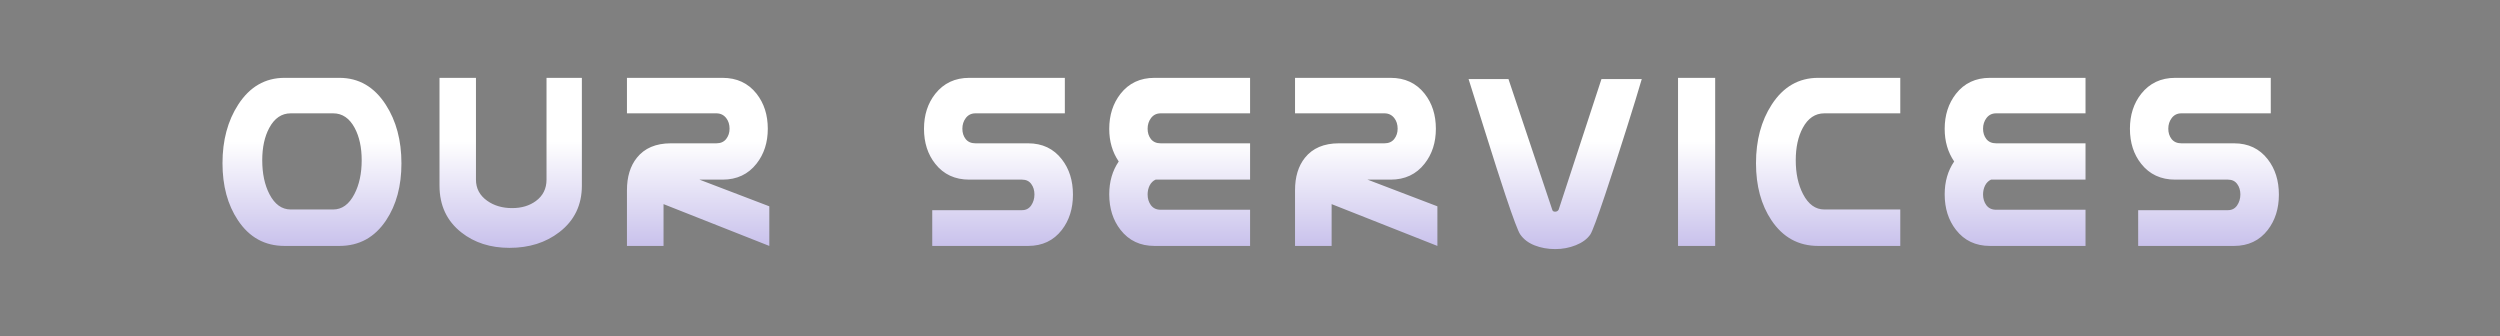 <svg xmlns="http://www.w3.org/2000/svg" fill="none" viewBox="0 0 639 86" height="86" width="639">
<rect x="0" y="0" width="639" height="86" fill="#808080" stroke="none"/>
<path fill="url(#paint0_linear_2001_79)" d="M86.752 62.859H72.724C67.685 62.859 63.712 60.668 60.806 56.285C58.181 52.348 56.869 47.496 56.869 41.73C56.869 35.871 58.205 30.879 60.877 26.754C63.83 22.184 67.779 19.898 72.724 19.898H86.752C91.697 19.898 95.646 22.184 98.599 26.754C101.271 30.879 102.607 35.883 102.607 41.766C102.607 47.531 101.306 52.371 98.705 56.285C95.798 60.668 91.814 62.859 86.752 62.859ZM85.169 53.543C87.419 53.543 89.224 52.23 90.584 49.605C91.826 47.215 92.447 44.332 92.447 40.957C92.447 37.676 91.849 34.922 90.654 32.695C89.318 30.211 87.49 28.969 85.169 28.969H74.306C71.986 28.969 70.158 30.211 68.822 32.695C67.627 34.922 67.029 37.676 67.029 40.957C67.029 44.355 67.638 47.238 68.857 49.605C70.216 52.23 72.033 53.543 74.306 53.543H85.169ZM148.725 47.461C148.725 52.43 146.803 56.391 142.959 59.344C139.491 62.016 135.248 63.352 130.233 63.352C125.358 63.352 121.256 62.039 117.928 59.414C114.202 56.484 112.338 52.5 112.338 47.461V19.898H121.655V45.914C121.655 48.164 122.616 49.969 124.537 51.328C126.295 52.57 128.416 53.191 130.901 53.191C133.291 53.191 135.307 52.594 136.948 51.398C138.776 50.062 139.69 48.234 139.69 45.914V19.898H148.725V47.461ZM196.636 62.859L169.601 52.172V62.859H160.249V48.621C160.249 45.199 161.093 42.434 162.78 40.324C164.749 37.863 167.644 36.633 171.464 36.633H183.101C184.179 36.633 185.011 36.27 185.597 35.543C186.183 34.793 186.476 33.914 186.476 32.906C186.476 31.828 186.195 30.926 185.632 30.199C184.999 29.379 184.155 28.969 183.101 28.969H160.249V19.898H184.683C188.339 19.898 191.234 21.246 193.366 23.941C195.288 26.379 196.249 29.367 196.249 32.906C196.249 36.422 195.288 39.398 193.366 41.836C191.234 44.555 188.339 45.914 184.683 45.914H178.777L196.636 52.734V62.859ZM272.173 28.969H249.321C248.29 28.969 247.47 29.367 246.86 30.164C246.274 30.938 245.981 31.852 245.981 32.906C245.981 33.938 246.262 34.816 246.825 35.543C247.411 36.27 248.243 36.633 249.321 36.633H262.786C266.419 36.633 269.29 37.992 271.399 40.711C273.298 43.148 274.247 46.16 274.247 49.746C274.247 53.309 273.298 56.32 271.399 58.781C269.29 61.5 266.419 62.859 262.786 62.859H238.282V53.719H261.239C262.223 53.719 262.997 53.32 263.559 52.523C264.122 51.703 264.403 50.766 264.403 49.711C264.403 48.656 264.134 47.766 263.595 47.039C263.055 46.289 262.27 45.914 261.239 45.914H247.739C244.083 45.914 241.188 44.566 239.055 41.871C237.134 39.457 236.173 36.469 236.173 32.906C236.173 29.391 237.134 26.414 239.055 23.977C241.212 21.258 244.106 19.898 247.739 19.898H272.173V28.969ZM319.521 62.859H295.087C291.431 62.859 288.537 61.488 286.404 58.746C284.482 56.285 283.521 53.262 283.521 49.676C283.521 46.441 284.33 43.641 285.947 41.273C284.33 38.906 283.521 36.129 283.521 32.941C283.521 29.426 284.482 26.438 286.404 23.977C288.537 21.258 291.431 19.898 295.087 19.898H319.521V28.969H296.67C295.638 28.969 294.818 29.367 294.209 30.164C293.623 30.938 293.33 31.852 293.33 32.906C293.33 33.938 293.611 34.816 294.173 35.543C294.759 36.27 295.591 36.633 296.67 36.633H319.521V45.668V45.914H295.369C294.736 46.195 294.232 46.688 293.857 47.391C293.505 48.094 293.33 48.867 293.33 49.711C293.33 50.766 293.611 51.68 294.173 52.453C294.759 53.227 295.591 53.613 296.67 53.613H319.521V62.859ZM367.397 62.859L340.362 52.172V62.859H331.01V48.621C331.01 45.199 331.854 42.434 333.541 40.324C335.51 37.863 338.405 36.633 342.225 36.633H353.862C354.94 36.633 355.772 36.27 356.358 35.543C356.944 34.793 357.237 33.914 357.237 32.906C357.237 31.828 356.955 30.926 356.393 30.199C355.76 29.379 354.916 28.969 353.862 28.969H331.01V19.898H355.444C359.1 19.898 361.995 21.246 364.127 23.941C366.049 26.379 367.01 29.367 367.01 32.906C367.01 36.422 366.049 39.398 364.127 41.836C361.995 44.555 359.1 45.914 355.444 45.914H349.538L367.397 52.734V62.859ZM419.632 20.215C418.718 23.355 417.464 27.445 415.87 32.484C413.878 38.812 412.003 44.602 410.245 49.852C408.23 55.852 406.976 59.215 406.484 59.941C405.663 61.113 404.421 62.027 402.757 62.684C401.116 63.34 399.37 63.668 397.519 63.668C395.62 63.668 393.862 63.352 392.245 62.719C390.652 62.086 389.433 61.16 388.589 59.941C388.073 59.262 386.808 55.91 384.792 49.887C383.573 46.254 381.722 40.465 379.237 32.52C377.175 25.934 375.886 21.832 375.37 20.215H385.566L396.745 53.578C396.816 53.93 397.062 54.105 397.484 54.105C397.905 54.105 398.21 53.93 398.398 53.578L409.331 20.215H419.632ZM438.398 62.859H428.906V19.898H438.398V62.859ZM485.712 62.859H464.723C459.684 62.859 455.7 60.668 452.77 56.285C450.145 52.348 448.833 47.496 448.833 41.73C448.833 35.871 450.169 30.879 452.841 26.754C455.794 22.184 459.755 19.898 464.723 19.898H485.712V28.969H466.305C463.962 28.969 462.122 30.211 460.786 32.695C459.591 34.922 458.993 37.676 458.993 40.957C458.993 44.332 459.614 47.215 460.856 49.605C462.216 52.23 464.032 53.543 466.305 53.543H485.712V62.859ZM533.06 62.859H508.627C504.97 62.859 502.076 61.488 499.943 58.746C498.021 56.285 497.06 53.262 497.06 49.676C497.06 46.441 497.869 43.641 499.486 41.273C497.869 38.906 497.06 36.129 497.06 32.941C497.06 29.426 498.021 26.438 499.943 23.977C502.076 21.258 504.97 19.898 508.627 19.898H533.06V28.969H510.209C509.177 28.969 508.357 29.367 507.748 30.164C507.162 30.938 506.869 31.852 506.869 32.906C506.869 33.938 507.15 34.816 507.712 35.543C508.298 36.27 509.13 36.633 510.209 36.633H533.06V45.668V45.914H508.908C508.275 46.195 507.771 46.688 507.396 47.391C507.045 48.094 506.869 48.867 506.869 49.711C506.869 50.766 507.15 51.68 507.712 52.453C508.298 53.227 509.13 53.613 510.209 53.613H533.06V62.859ZM580.409 28.969H557.557C556.526 28.969 555.705 29.367 555.096 30.164C554.51 30.938 554.217 31.852 554.217 32.906C554.217 33.938 554.498 34.816 555.061 35.543C555.647 36.27 556.479 36.633 557.557 36.633H571.022C574.655 36.633 577.526 37.992 579.635 40.711C581.534 43.148 582.483 46.16 582.483 49.746C582.483 53.309 581.534 56.32 579.635 58.781C577.526 61.5 574.655 62.859 571.022 62.859H546.518V53.719H569.475C570.459 53.719 571.233 53.32 571.795 52.523C572.358 51.703 572.639 50.766 572.639 49.711C572.639 48.656 572.37 47.766 571.83 47.039C571.291 46.289 570.506 45.914 569.475 45.914H555.975C552.319 45.914 549.424 44.566 547.291 41.871C545.37 39.457 544.409 36.469 544.409 32.906C544.409 29.391 545.37 26.414 547.291 23.977C549.448 21.258 552.342 19.898 555.975 19.898H580.409V28.969Z"></path>
<defs>
<linearGradient gradientUnits="userSpaceOnUse" y2="141.286" x2="311.377" y1="8.097" x1="311.377" id="paint0_linear_2001_79">
<stop stop-color="white" offset="0.21"></stop>
<stop stop-color="#2A0EB3" offset="1"></stop>
</linearGradient>
</defs>
</svg>
